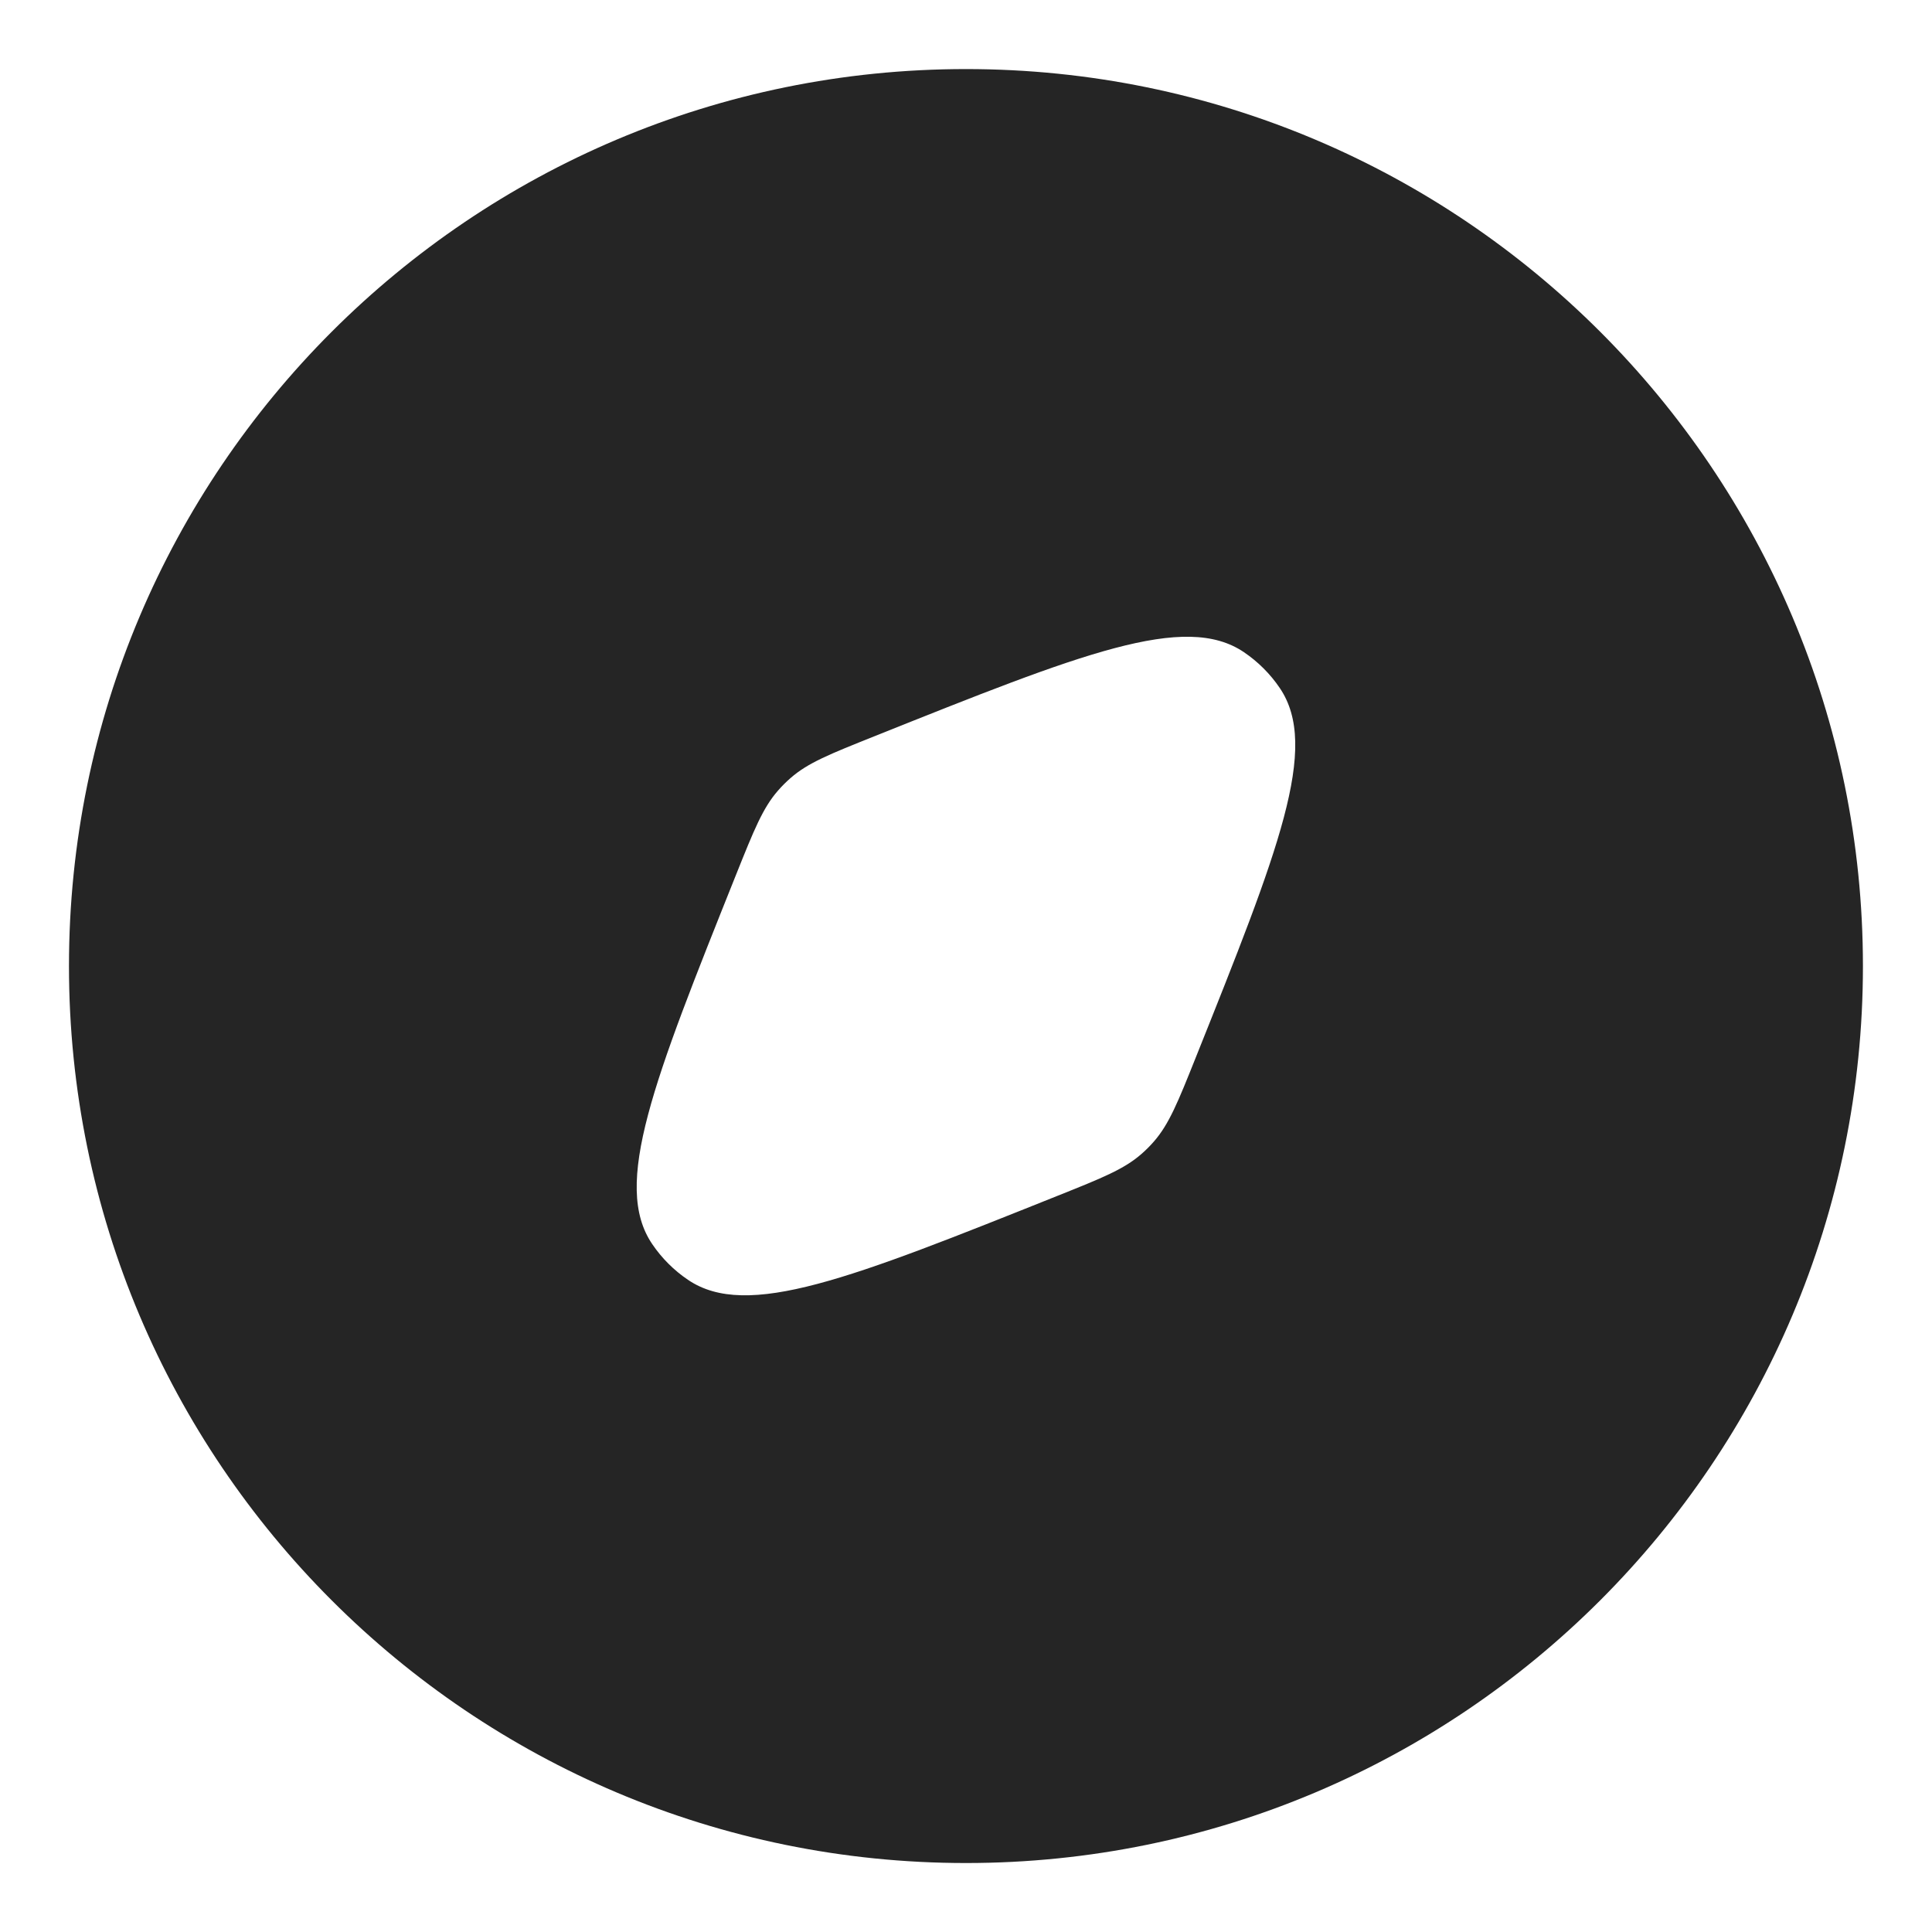 <svg width="20" height="20" viewBox="0 0 20 20" fill="none" xmlns="http://www.w3.org/2000/svg">
<g clip-path="url(#clip0_15382_18276)">
<path fill-rule="evenodd" clip-rule="evenodd" d="M10 19.286C15.128 19.286 19.285 15.129 19.285 10.001C19.285 4.872 15.128 0.715 10 0.715C4.871 0.715 0.714 4.872 0.714 10.001C0.714 15.129 4.871 19.286 10 19.286ZM11.816 11.946C11.637 12.103 11.408 12.195 10.95 12.378C8.806 13.236 7.733 13.665 7.121 13.248C6.976 13.15 6.85 13.024 6.752 12.879C6.335 12.267 6.764 11.194 7.622 9.049C7.805 8.592 7.897 8.363 8.054 8.184C8.094 8.138 8.137 8.095 8.183 8.055C8.362 7.897 8.591 7.806 9.049 7.623C11.193 6.765 12.266 6.336 12.878 6.752C13.024 6.851 13.149 6.976 13.248 7.122C13.664 7.734 13.235 8.806 12.377 10.951C12.194 11.409 12.102 11.637 11.945 11.817C11.905 11.863 11.862 11.906 11.816 11.946Z" fill="#252525"/>
</g>
<defs>
<clipPath id="clip0_15382_18276">
<rect width="20" height="20" fill="white"/>
</clipPath>
</defs>
</svg>
